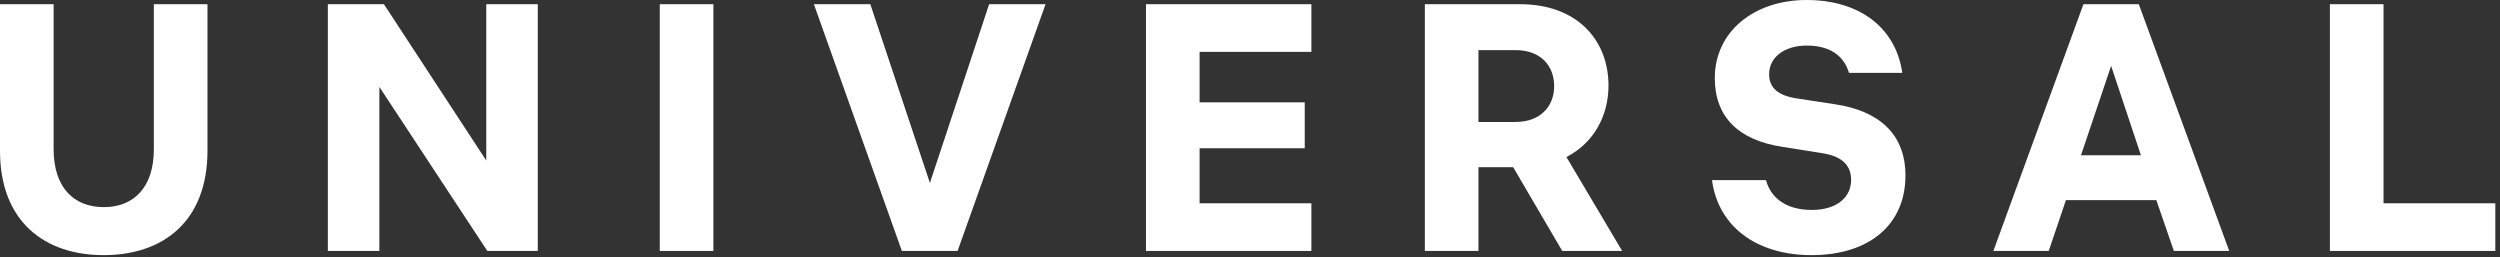 <?xml version="1.0" encoding="UTF-8"?> <svg xmlns="http://www.w3.org/2000/svg" width="428" height="44" viewBox="0 0 428 44" fill="none"><rect x="0" y="0" width="428" height="44" fill="#333333" stroke="none"/><path d="M398.878 42.961V0.721H408.058V34.801H427.198V42.961H398.878Z" fill="white"></path><path d="M356.685 0.721H366.165L381.645 42.961H372.165L369.165 34.261H353.685L350.745 42.961H341.265L356.685 0.721ZM356.265 26.581H366.525L361.425 11.281L356.265 26.581Z" fill="white"></path><path d="M302.333 30.84C303.113 33.72 305.573 35.94 310.193 35.94C314.393 35.94 316.913 33.84 316.913 30.78C316.913 28.14 315.113 26.7 311.933 26.22L305.153 25.14C297.593 24 293.573 19.98 293.573 13.38C293.573 5.4 300.293 0 309.293 0C318.233 0 324.533 4.62 325.673 12.48H316.553C315.593 9.3 313.013 7.8 309.293 7.8C305.693 7.8 302.873 9.66 302.873 12.72C302.873 15 304.373 16.38 307.673 16.86L314.333 17.88C321.293 18.96 326.213 22.62 326.213 30.06C326.213 38.4 320.093 43.68 310.133 43.68C300.833 43.68 294.173 38.88 293.093 30.84H302.333Z" fill="white"></path><path d="M243.933 42.961V0.721H260.253C269.913 0.721 275.373 6.781 275.373 14.641C275.373 19.981 272.733 24.541 268.173 26.881L277.713 42.961H267.453L259.053 28.621H253.113V42.961H243.933ZM253.113 20.881H259.473C263.673 20.881 266.073 18.241 266.073 14.761C266.073 11.221 263.733 8.581 259.473 8.581H253.113V20.881Z" fill="white"></path><path d="M196.19 42.961V0.721H224.51V8.881H205.37V17.521H223.37V25.381H205.37V34.801H224.51V42.961H196.19Z" fill="white"></path><path d="M178.999 0.721L163.939 42.961H154.399L139.339 0.721H148.999L159.199 31.321L169.339 0.721H178.999Z" fill="white"></path><path d="M122.132 0.721V42.961H112.952V0.721H122.132Z" fill="white"></path><path d="M65.728 0.721L83.248 27.481V0.721H92.068V42.961H83.428L64.948 14.881V42.961H56.128V0.721H65.728Z" fill="white"></path><path d="M0 25.801V0.721H9.18V25.561C9.18 31.981 12.54 35.461 17.76 35.461C22.98 35.461 26.34 31.981 26.34 25.561V0.721H35.52V25.801C35.52 37.981 27.84 43.681 17.76 43.681C7.68 43.681 0 37.981 0 25.801Z" fill="white"></path></svg> 